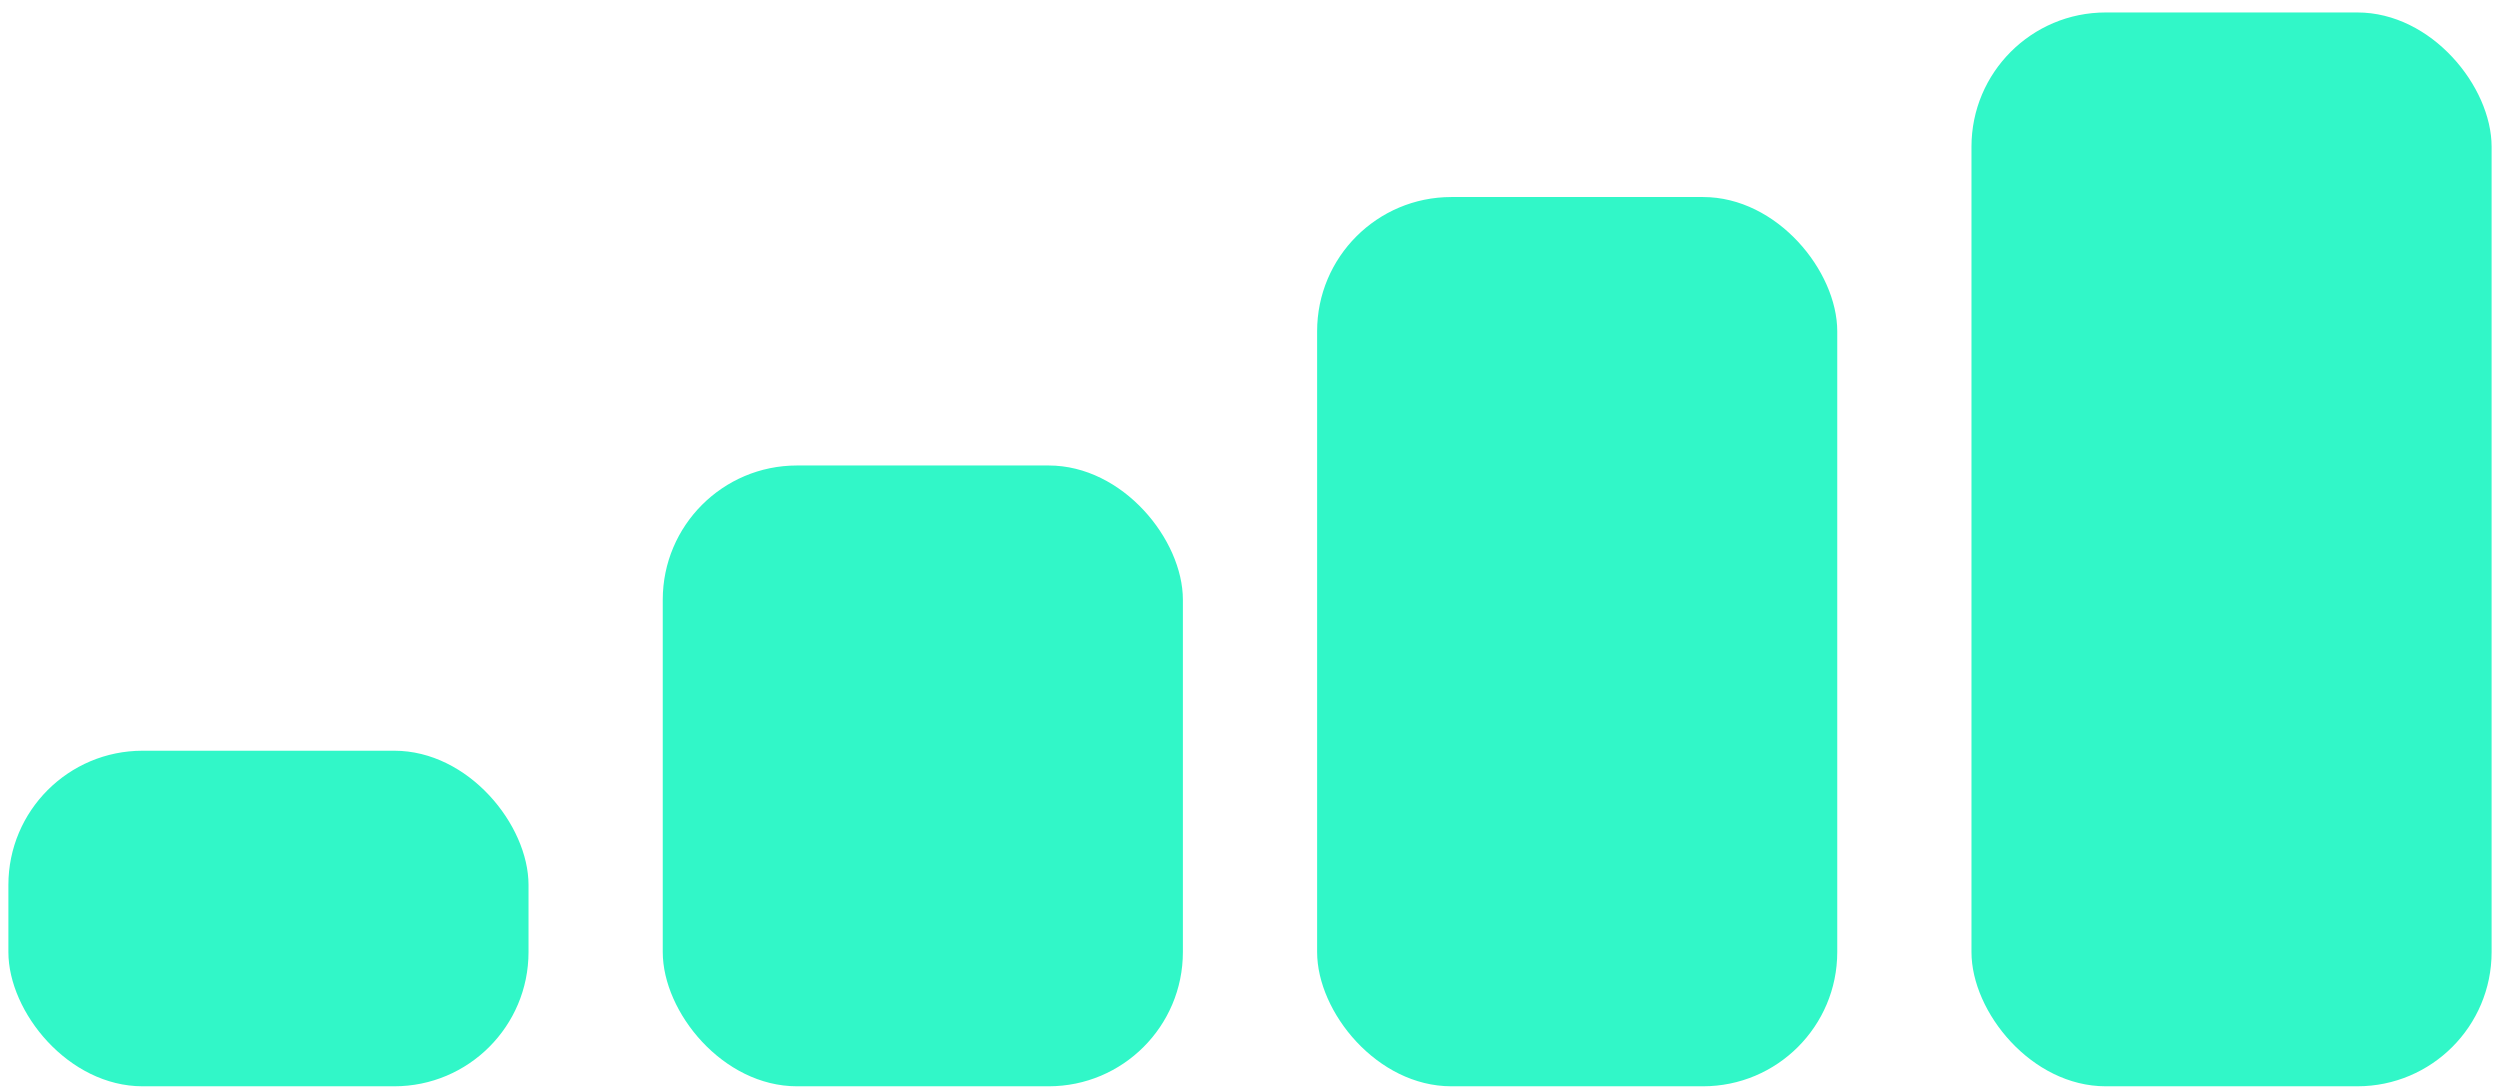 <?xml version="1.0" encoding="UTF-8"?> <svg xmlns="http://www.w3.org/2000/svg" width="149" height="65" viewBox="0 0 149 65" fill="none"><rect x="0.5" y="44.743" width="31" height="20" rx="8" fill="#31F7C8"></rect><rect x="39.5" y="27.743" width="31" height="37" rx="8" fill="#31F7C8"></rect><rect x="78.5" y="11.743" width="31" height="53" rx="8" fill="#31F7C8"></rect><rect x="117.5" y="0.743" width="31" height="64" rx="8" fill="#31F7C8"></rect></svg> 